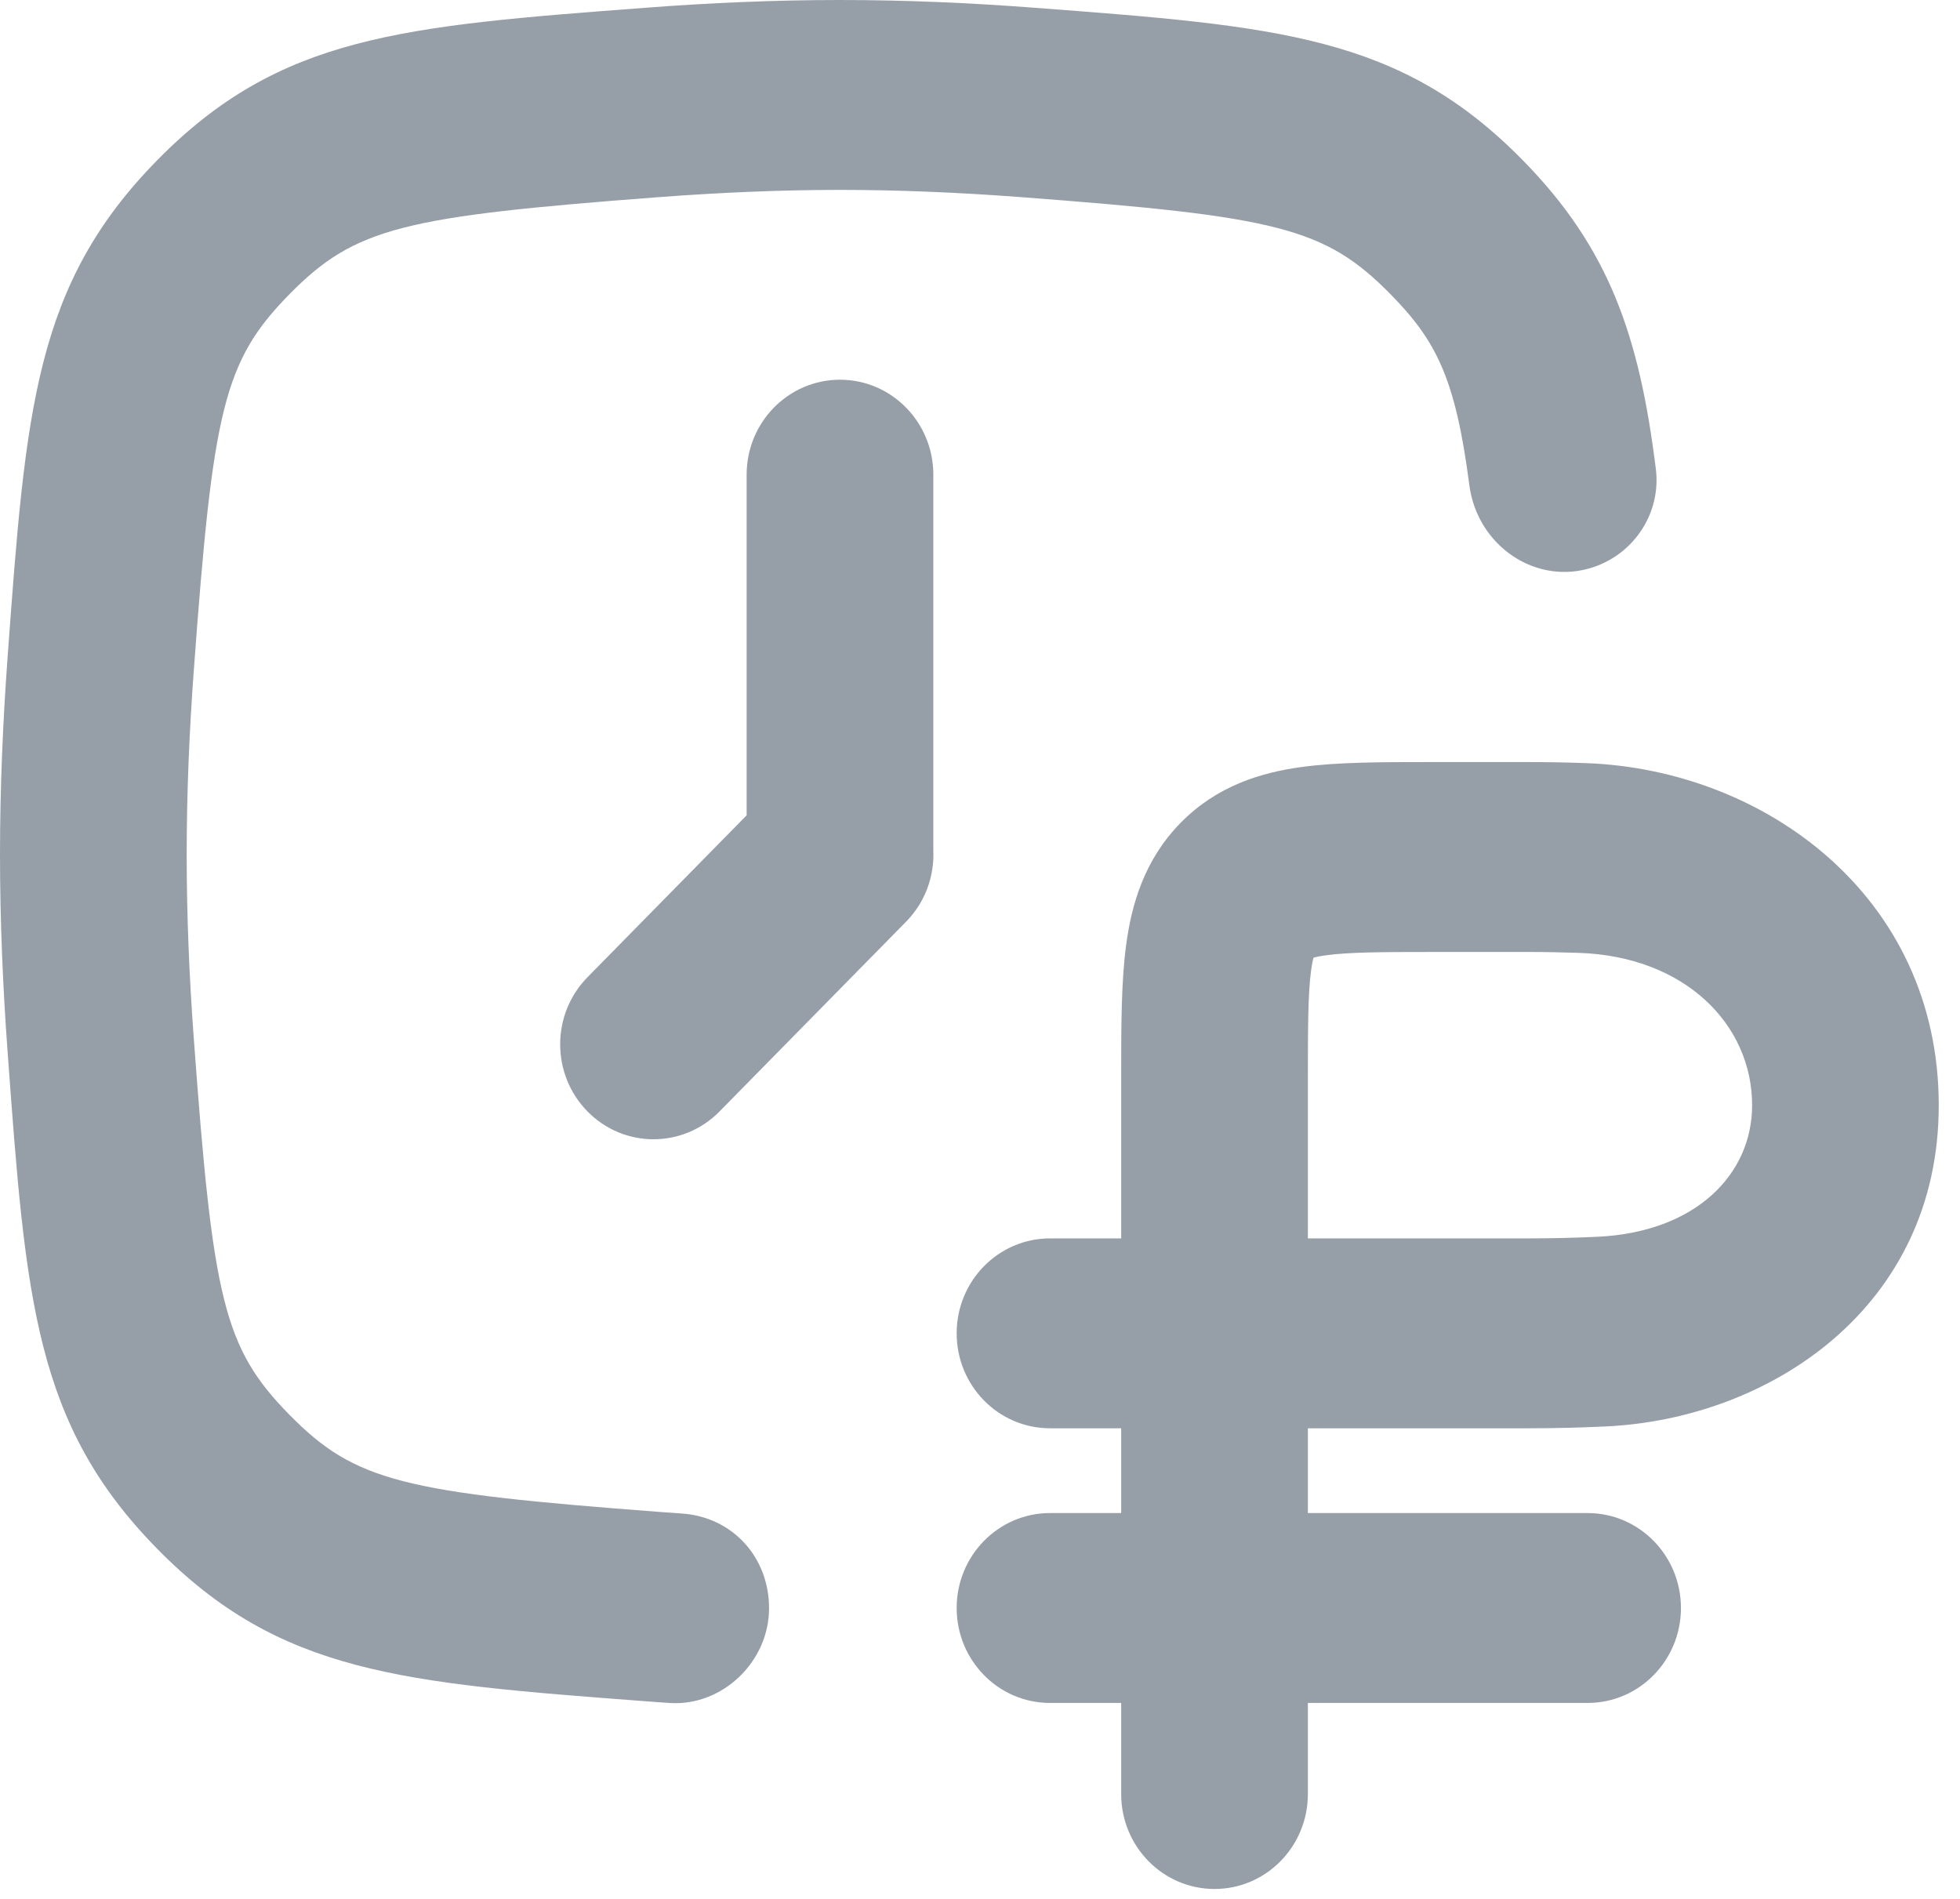 <svg width="32" height="31" viewBox="0 0 32 31" fill="none" xmlns="http://www.w3.org/2000/svg">
<g clip-path="url(#clip0_356_300)">
<path d="M26.02 9.257C26.689 9.03 27.123 8.365 27.034 7.654C26.765 5.494 26.278 4.056 24.859 2.613C22.859 0.578 20.866 0.427 16.88 0.126C15.846 0.047 14.78 0 13.714 0C12.648 0 11.582 0.047 10.549 0.126C6.563 0.427 4.57 0.578 2.569 2.613C0.569 4.648 0.42 6.676 0.124 10.73C0.047 11.781 0 12.866 0 13.95C0 15.034 0.047 16.119 0.124 17.17C0.42 21.224 0.569 23.252 2.569 25.287C4.57 27.322 6.563 27.473 10.549 27.774C10.679 27.784 10.81 27.794 10.941 27.802C11.795 27.854 12.555 27.128 12.556 26.257V26.254C12.556 25.418 11.956 24.766 11.137 24.709L11.081 24.705C10.979 24.698 10.877 24.691 10.775 24.683C6.584 24.366 5.8 24.189 4.724 23.095C3.648 22 3.475 21.203 3.163 16.939C3.09 15.952 3.048 14.945 3.048 13.95C3.048 12.955 3.09 11.948 3.163 10.96C3.475 6.697 3.648 5.9 4.724 4.805C5.8 3.711 6.584 3.534 10.775 3.217C11.746 3.144 12.736 3.1 13.714 3.1C14.693 3.1 15.682 3.144 16.653 3.217C20.844 3.534 21.628 3.711 22.704 4.805C23.452 5.566 23.764 6.183 23.989 7.919C24.118 8.913 25.085 9.574 26.02 9.257Z" fill="#969FA8"/>
<path d="M13.712 6.199C12.871 6.2 12.19 6.894 12.19 7.749V13.31L9.592 15.953C8.997 16.558 8.997 17.54 9.592 18.145C10.187 18.75 11.152 18.75 11.747 18.145L14.793 15.047C15.108 14.727 15.256 14.301 15.238 13.882V7.749C15.238 6.894 14.557 6.2 13.716 6.199H13.712Z" fill="#969FA8"/>
<path fill-rule="evenodd" clip-rule="evenodd" d="M23.328 12.441C22.56 12.441 21.838 12.441 21.247 12.522C20.589 12.612 19.871 12.827 19.277 13.431C18.684 14.034 18.473 14.765 18.385 15.434C18.305 16.035 18.305 16.769 18.305 17.551V20.217H17.143C16.301 20.217 15.619 20.911 15.619 21.767C15.619 22.623 16.301 23.317 17.143 23.317H18.305V24.701H17.143C16.301 24.701 15.619 25.395 15.619 26.251C15.619 27.107 16.301 27.801 17.143 27.801H18.305V29.288C18.305 30.144 18.987 30.838 19.829 30.838C20.671 30.838 21.353 30.144 21.353 29.288V27.801H25.92C26.762 27.801 27.444 27.107 27.444 26.251C27.444 25.395 26.762 24.701 25.92 24.701H21.353V23.317H24.953C25.394 23.317 25.817 23.306 26.216 23.287C28.898 23.162 31.653 21.341 31.653 18.045C31.653 14.624 28.797 12.559 25.887 12.458C25.587 12.447 25.275 12.441 24.953 12.441H23.328ZM21.353 20.217H24H24.007H24.953C25.344 20.217 25.72 20.207 26.076 20.191C27.701 20.115 28.606 19.16 28.606 18.045C28.606 16.726 27.512 15.616 25.783 15.556C25.515 15.547 25.238 15.541 24.953 15.541H23.421C22.53 15.541 22.017 15.545 21.653 15.595C21.551 15.608 21.485 15.623 21.445 15.635C21.433 15.676 21.419 15.743 21.405 15.847C21.356 16.217 21.353 16.739 21.353 17.645V20.217Z" fill="#969FA8"/>
</g>
<defs>
<clipPath id="clip0_356_300">
<rect width="32" height="31" fill="white"/>
</clipPath>
</defs>
</svg>
